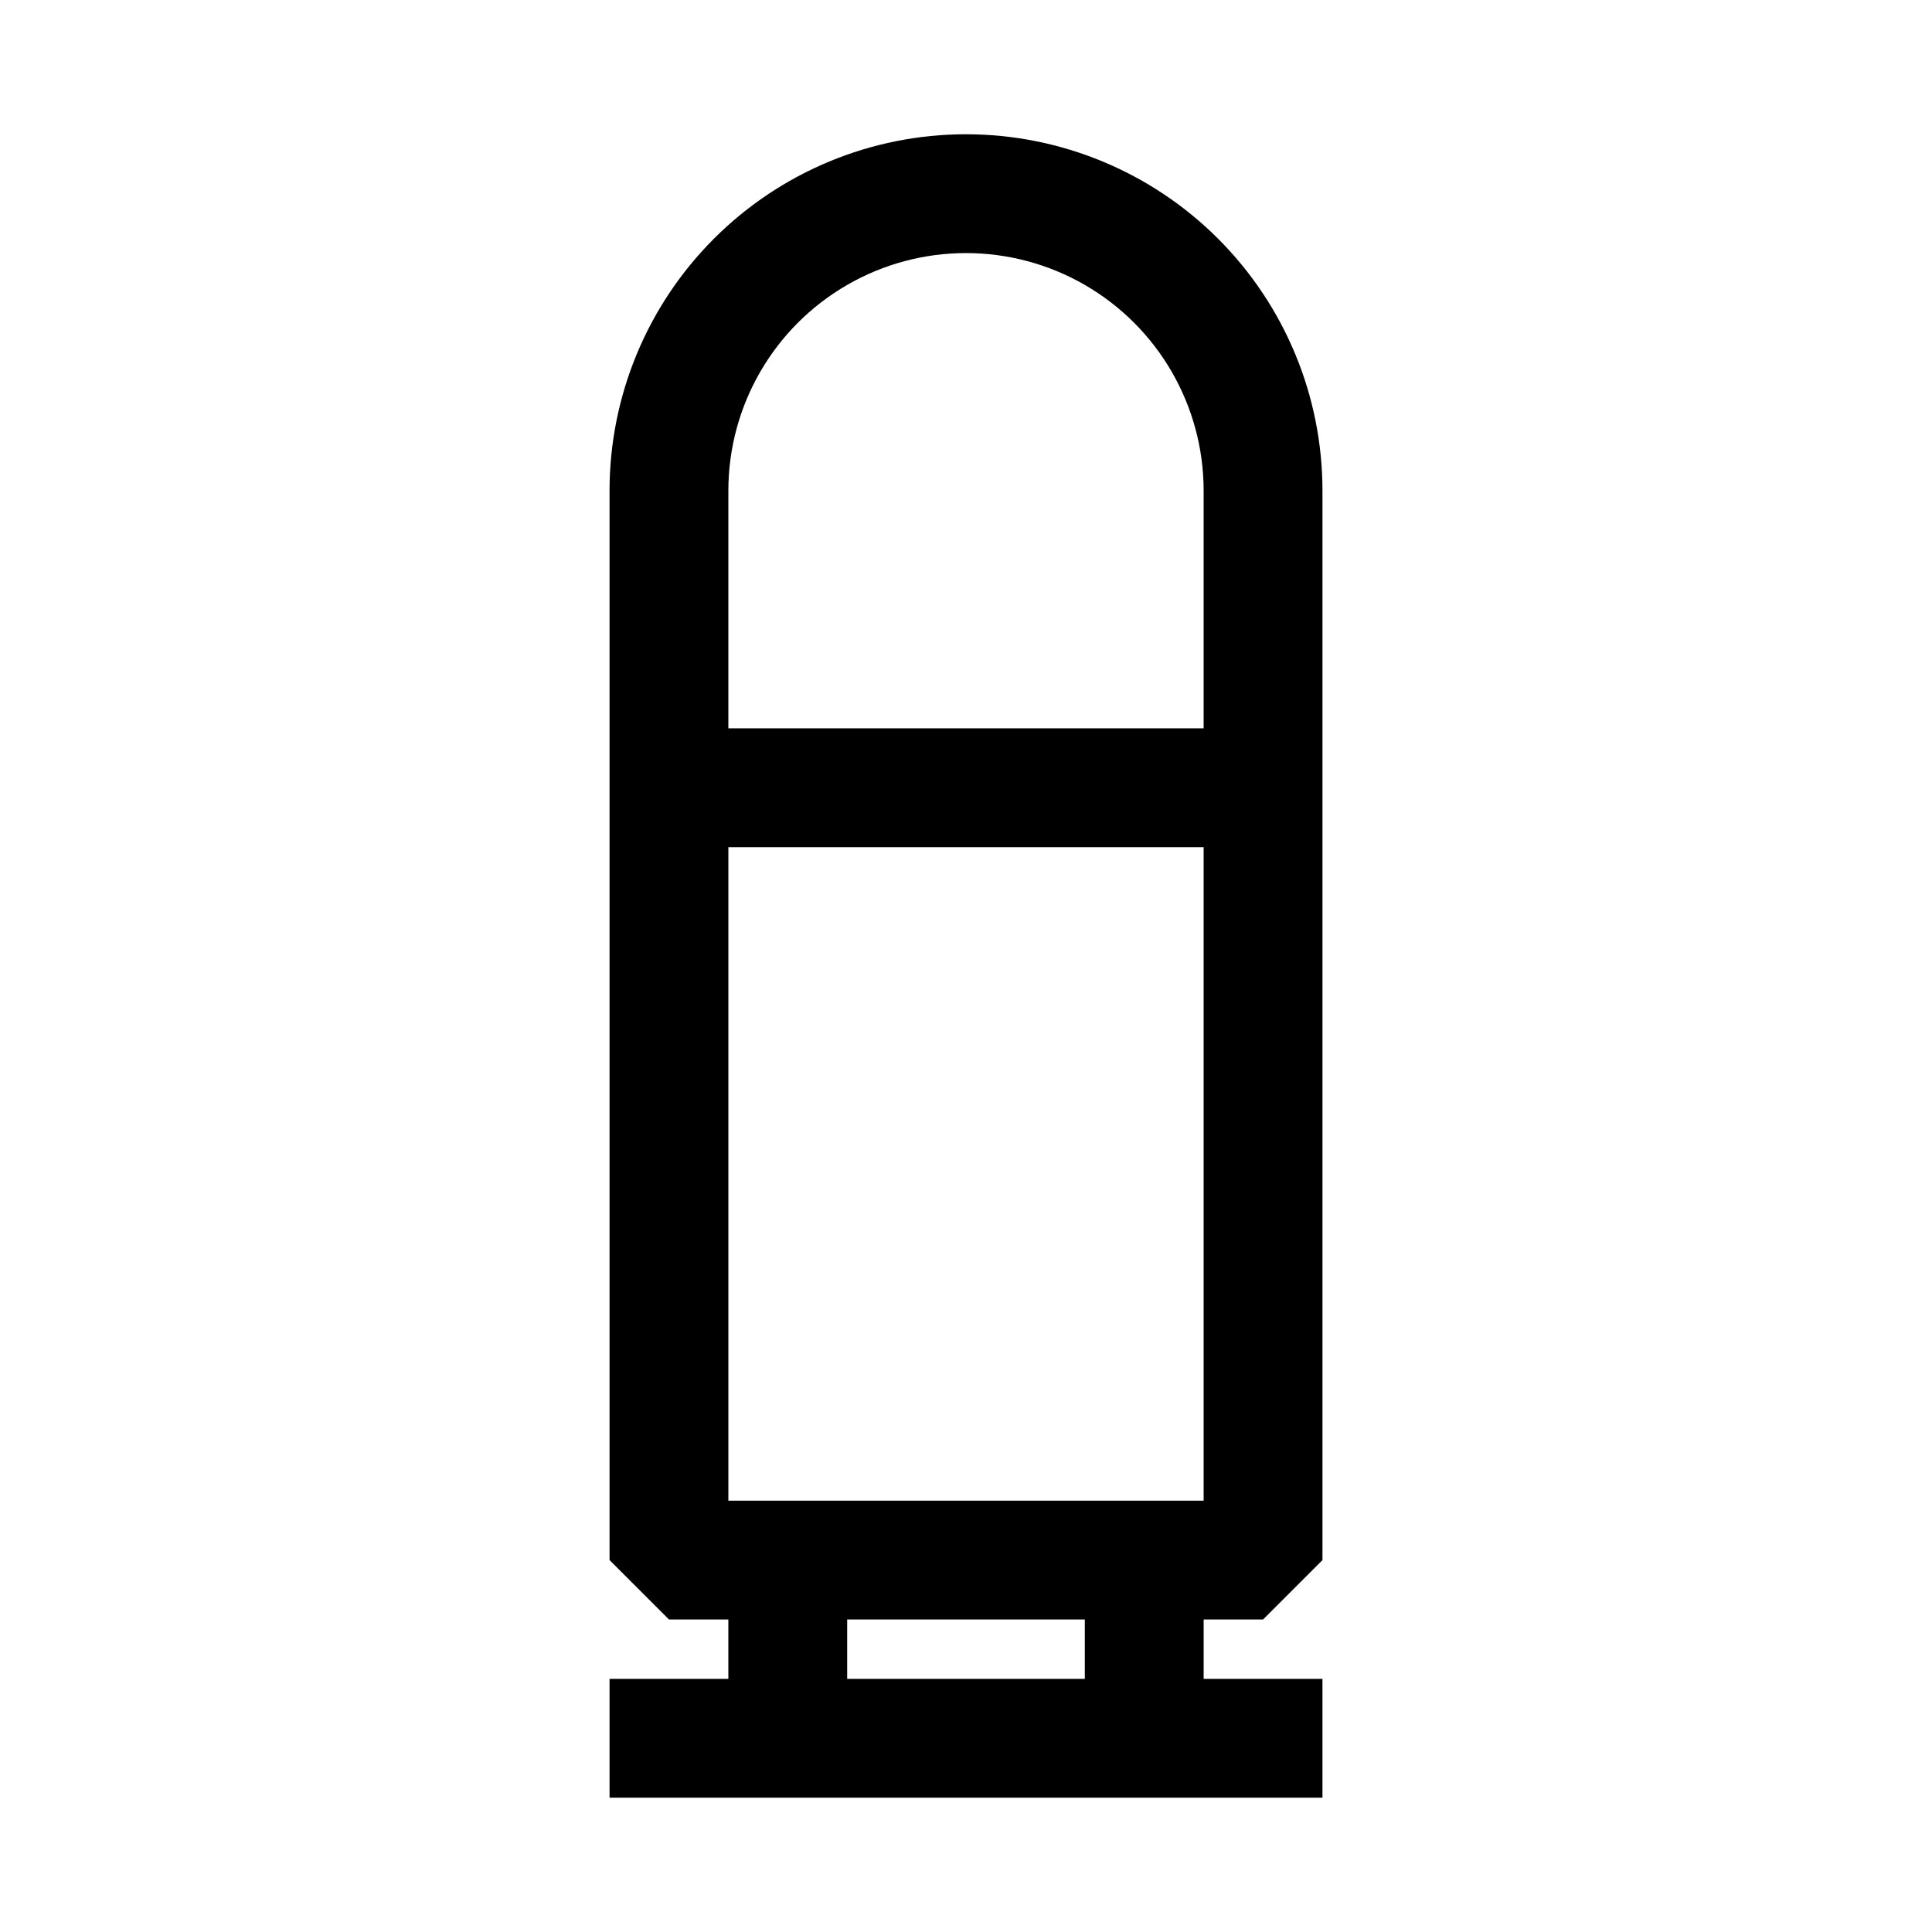 <?xml version="1.0" encoding="UTF-8"?>
<!-- Uploaded to: SVG Repo, www.svgrepo.com, Generator: SVG Repo Mixer Tools -->
<svg fill="#000000" width="800px" height="800px" version="1.1" viewBox="144 144 512 512" xmlns="http://www.w3.org/2000/svg">
 <path d="m400 179.58c-25.055 0-49.082 9.953-66.797 27.668s-27.668 41.742-27.668 66.797v283.39l15.742 15.742h15.742v15.742l-31.484 0.004v31.488h188.93v-31.488h-31.484v-15.742h15.742l15.742-15.742v-283.39c0-25.055-9.949-49.082-27.668-66.797-17.715-17.715-41.742-27.668-66.793-27.668zm-62.977 94.465c0-22.5 12.004-43.289 31.488-54.539s43.488-11.25 62.977 0c19.484 11.25 31.488 32.039 31.488 54.539v62.977h-125.95zm94.465 314.88-62.977-0.004v-15.742h62.977zm31.488-47.23-125.95-0.004v-173.18h125.95z"/>
</svg>
